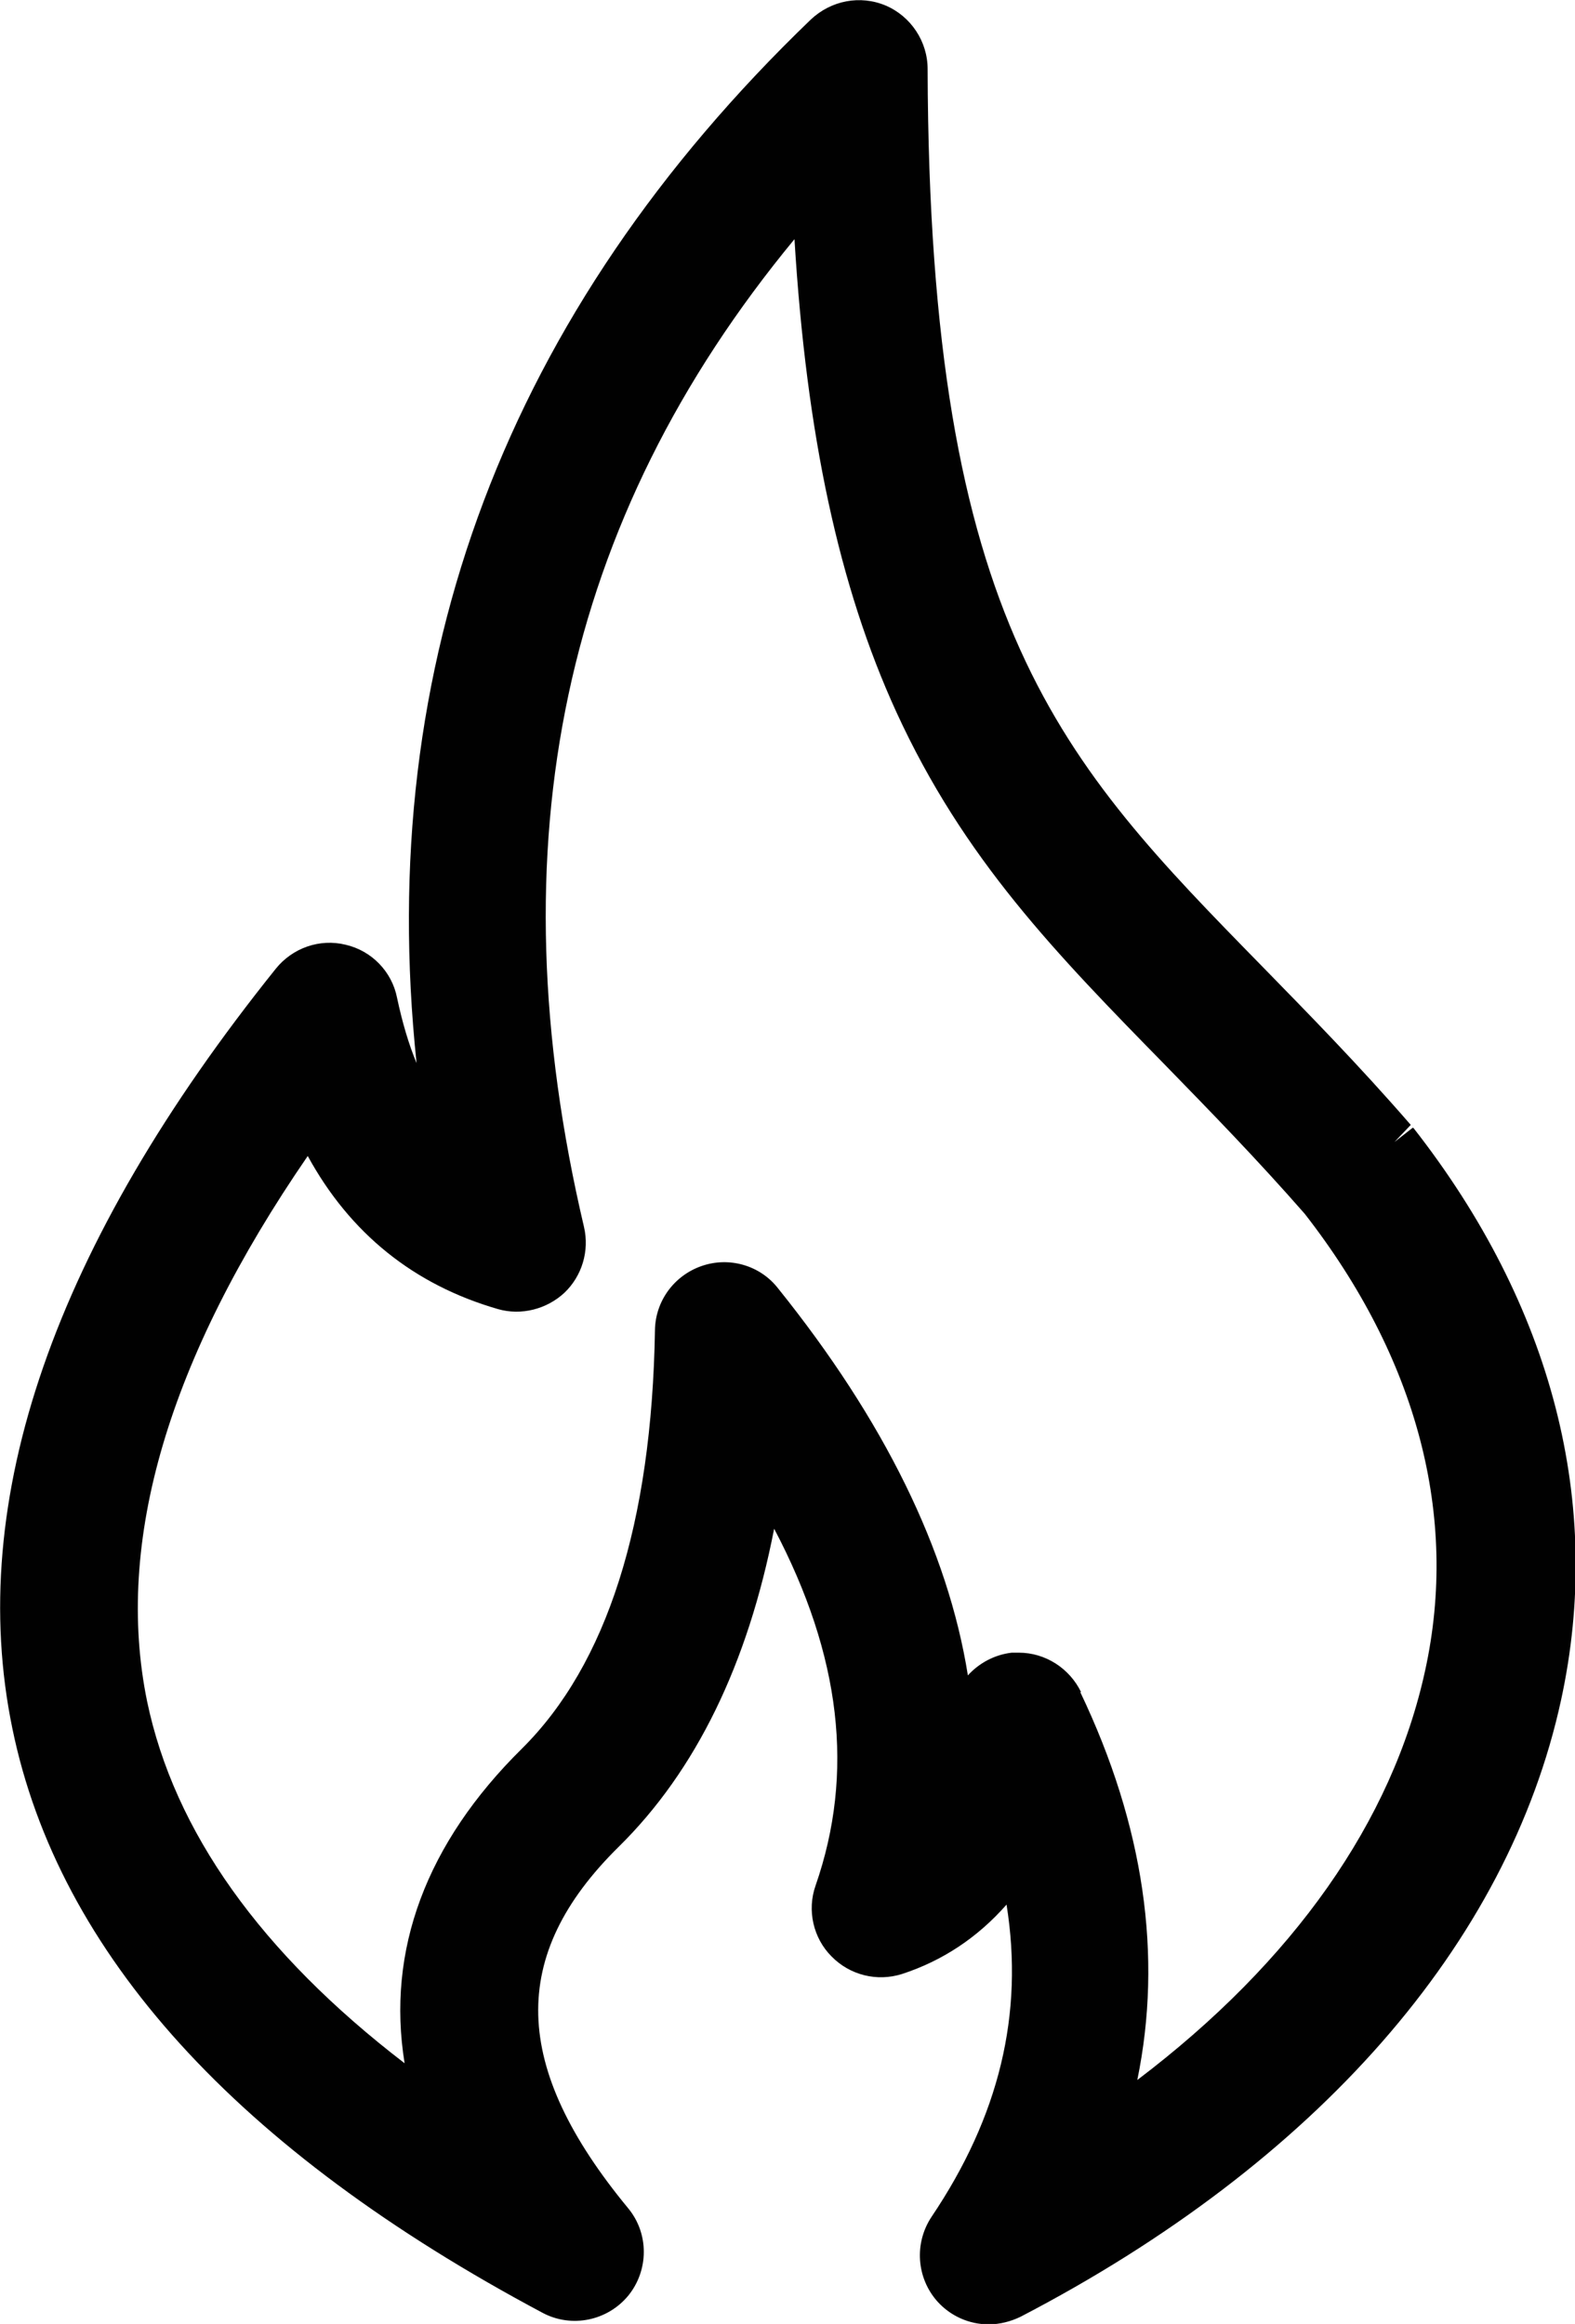 <?xml version="1.0" encoding="UTF-8"?>
<svg id="Layer_1" data-name="Layer 1" xmlns="http://www.w3.org/2000/svg" width="39.51" height="58.3" viewBox="0 0 39.51 58.3">
  <defs>
    <style>
      .cls-1 {
        fill: #010101;
      }
    </style>
  </defs>
  <path class="cls-1" d="M35.44,28.29l-.46.36.41-.43c-1.31-1.51-2.54-2.76-3.74-3.99-5.02-5.13-8.34-8.52-8.38-22.5,0-.69-.42-1.32-1.05-1.59-.64-.27-1.37-.13-1.88.35-7.63,7.34-10.95,16.14-9.89,26.18-.2-.48-.36-1.03-.49-1.64-.13-.66-.64-1.18-1.29-1.33-.65-.16-1.33.08-1.75.6C1.36,31.23-.87,37.64.31,43.36c1.16,5.65,5.64,10.58,13.3,14.66.73.39,1.63.2,2.15-.43.52-.64.52-1.56,0-2.19-2.93-3.55-3.01-6.34-.24-9.07,1.94-1.91,3.24-4.59,3.9-7.98,1.68,3.19,2.02,6.13,1.04,8.95-.22.62-.06,1.32.4,1.78.46.47,1.14.64,1.77.44,1.01-.33,1.89-.91,2.62-1.74.44,2.75-.19,5.32-1.88,7.83-.44.66-.38,1.53.14,2.12.33.37.8.58,1.29.58.28,0,.55-.07.8-.19,7.42-3.86,12.23-9.35,13.56-15.47,1.07-4.92-.21-9.89-3.7-14.35ZM27.12,42.45c-.29-.6-.9-.99-1.56-.99h-.18c-.43.05-.82.26-1.1.57-.5-3.14-2.1-6.4-4.77-9.72-.45-.57-1.22-.79-1.91-.55-.69.24-1.16.88-1.17,1.61-.08,4.86-1.21,8.39-3.34,10.5-2.4,2.37-3.4,5.06-2.94,7.89-3.61-2.77-5.78-5.82-6.46-9.08-.82-4,.53-8.59,4.03-13.68,1.06,1.94,2.66,3.23,4.77,3.84.59.17,1.23,0,1.67-.41.44-.42.63-1.05.49-1.65-2.26-9.61-.54-17.73,5.28-24.78.3,4.92,1.12,8.72,2.55,11.85,1.7,3.71,4.01,6.07,6.78,8.9,1.12,1.15,2.28,2.34,3.47,3.7,2.82,3.62,3.87,7.59,3.02,11.46-.82,3.77-3.3,7.3-7.22,10.27.64-3.11.17-6.38-1.43-9.73Z"/>
</svg>